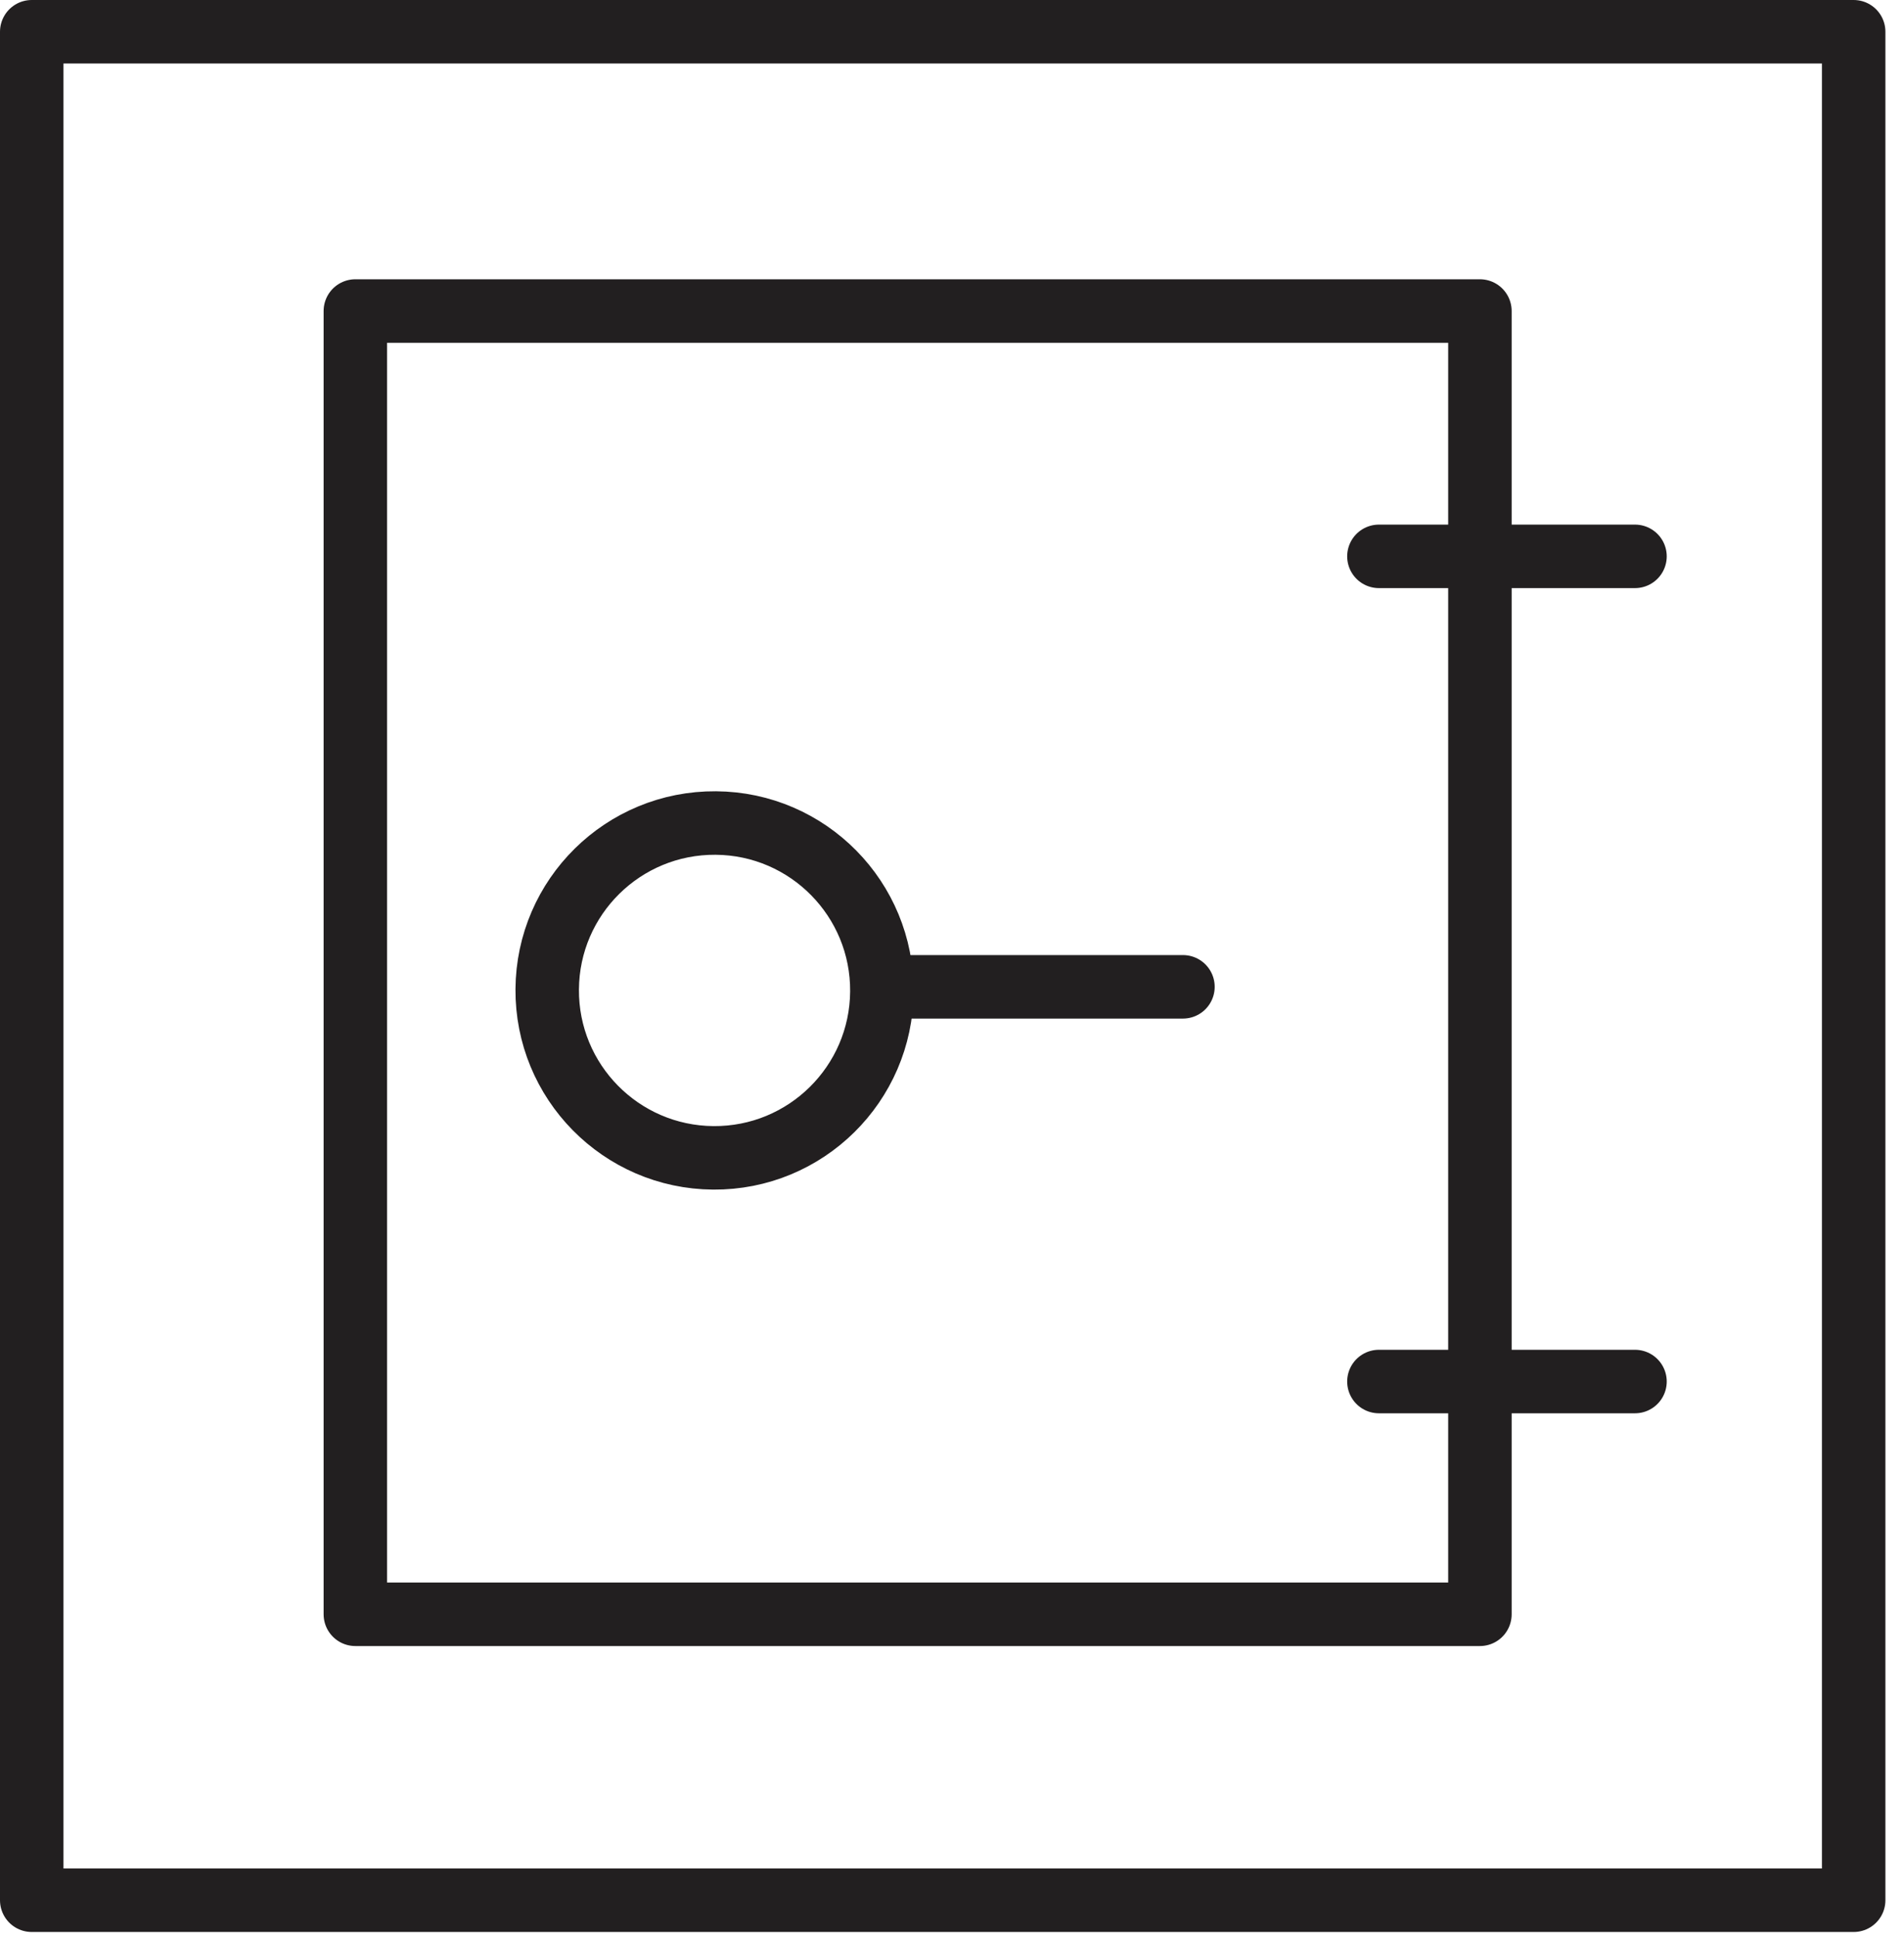 <?xml version="1.0" encoding="UTF-8" standalone="no"?>
<svg width="60px" height="61px" viewBox="0 0 60 61" version="1.1" xmlns="http://www.w3.org/2000/svg" xmlns:xlink="http://www.w3.org/1999/xlink">
    <!-- Generator: Sketch 3.8.3 (29802) - http://www.bohemiancoding.com/sketch -->
    <title>Page 1</title>
    <desc>Created with Sketch.</desc>
    <defs></defs>
    <g id="Layouts" stroke="none" stroke-width="1" fill="none" fill-rule="evenodd" stroke-linecap="round" stroke-linejoin="round">
        <g id="t&amp;g_landing" transform="translate(-690, -2081)" stroke="#221F20" stroke-width="2">
            <g id="Page-1" transform="translate(691, 2082)">
                <polygon id="Stroke-1" points="0 58.85 57.414 58.85 57.414 -0 0 -0"></polygon>
                <polygon id="Stroke-3" points="10.198 49.844 45.636 49.844 45.636 8.796 10.198 8.796"></polygon>
                <path d="M27.1,30.081 L36.278,30.081" id="Stroke-4"></path>
                <path d="M42.453,16.523 L50.523,16.523" id="Stroke-5"></path>
                <path d="M42.453,42.513 L50.523,42.513" id="Stroke-6"></path>
                <path d="M26.79,30.233 C26.769,33.145 24.391,35.489 21.479,35.468 C18.567,35.447 16.223,33.069 16.244,30.157 C16.264,27.244 18.642,24.901 21.555,24.922 C24.467,24.942 26.811,27.32 26.79,30.233 L26.79,30.233 Z" id="Stroke-7"></path>
            </g>
        </g>
    </g>
</svg>